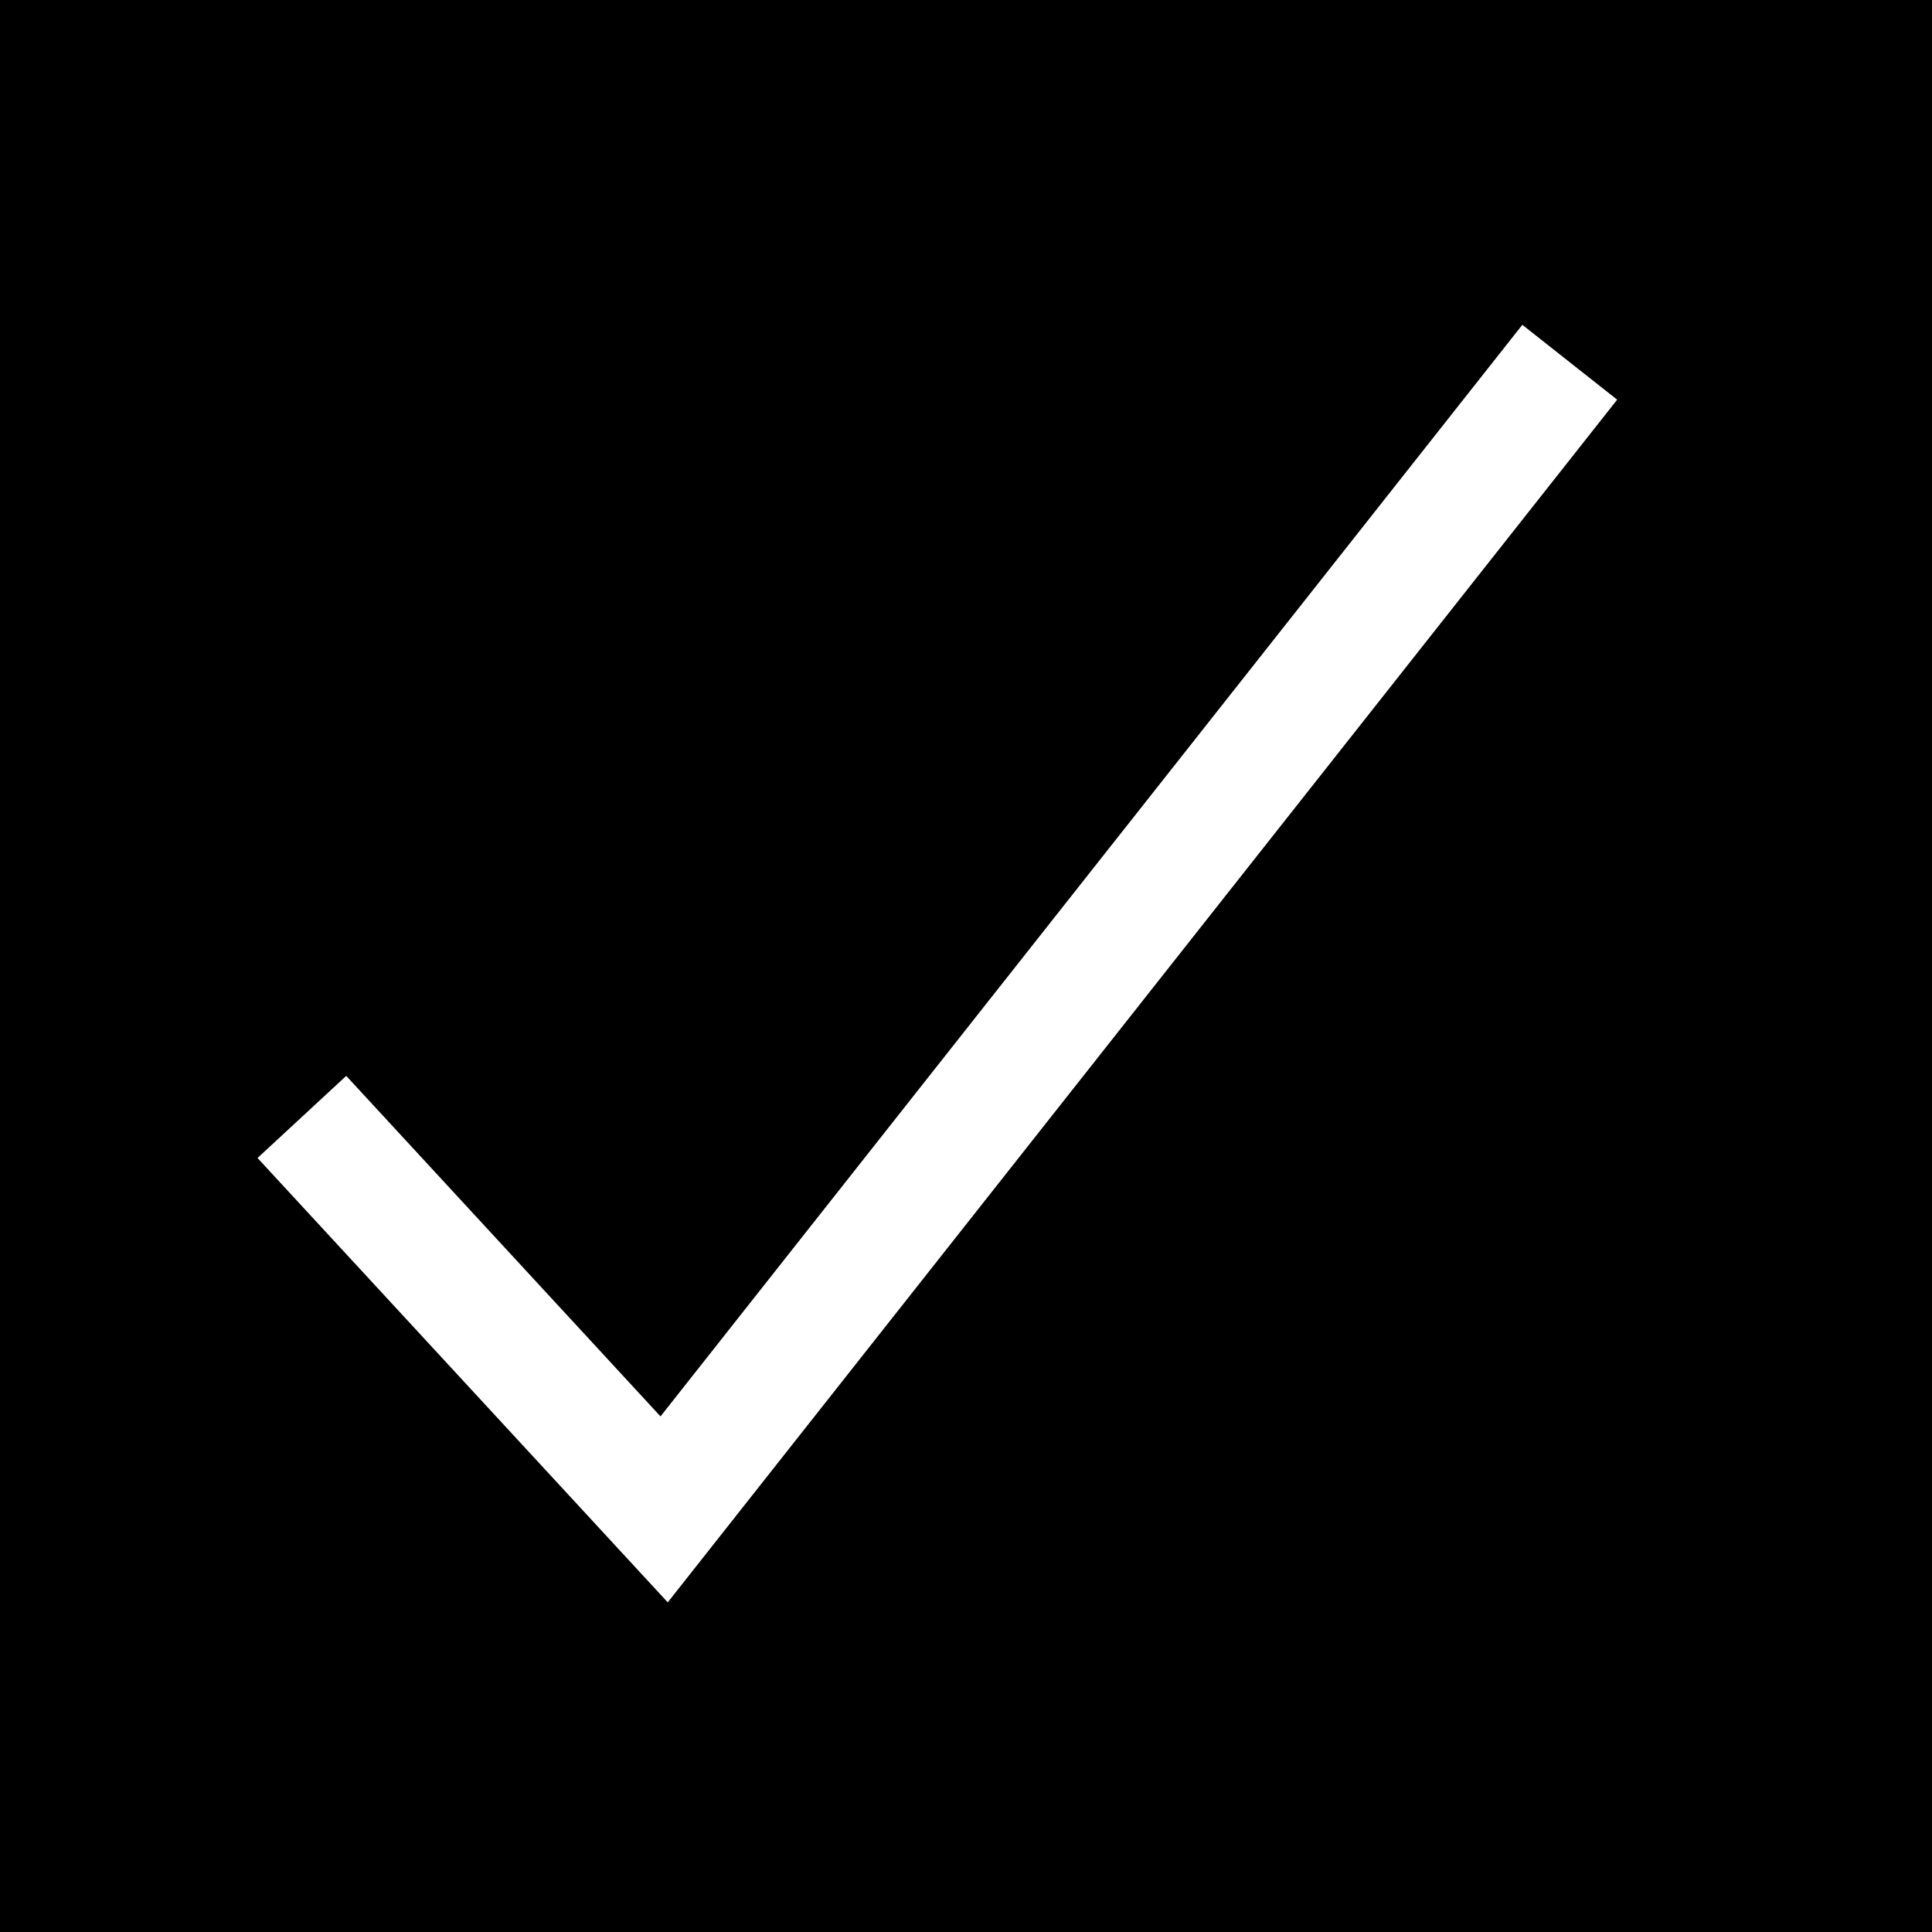 <svg width="24" height="24" viewBox="0 0 24 24" fill="none" xmlns="http://www.w3.org/2000/svg">
<path d="M0 24H24V0H0V24ZM4.301 13.365L8.205 17.595L18.911 4.035L20.089 4.965L8.295 19.905L3.199 14.385L4.301 13.365Z" fill="black"/>
</svg>
